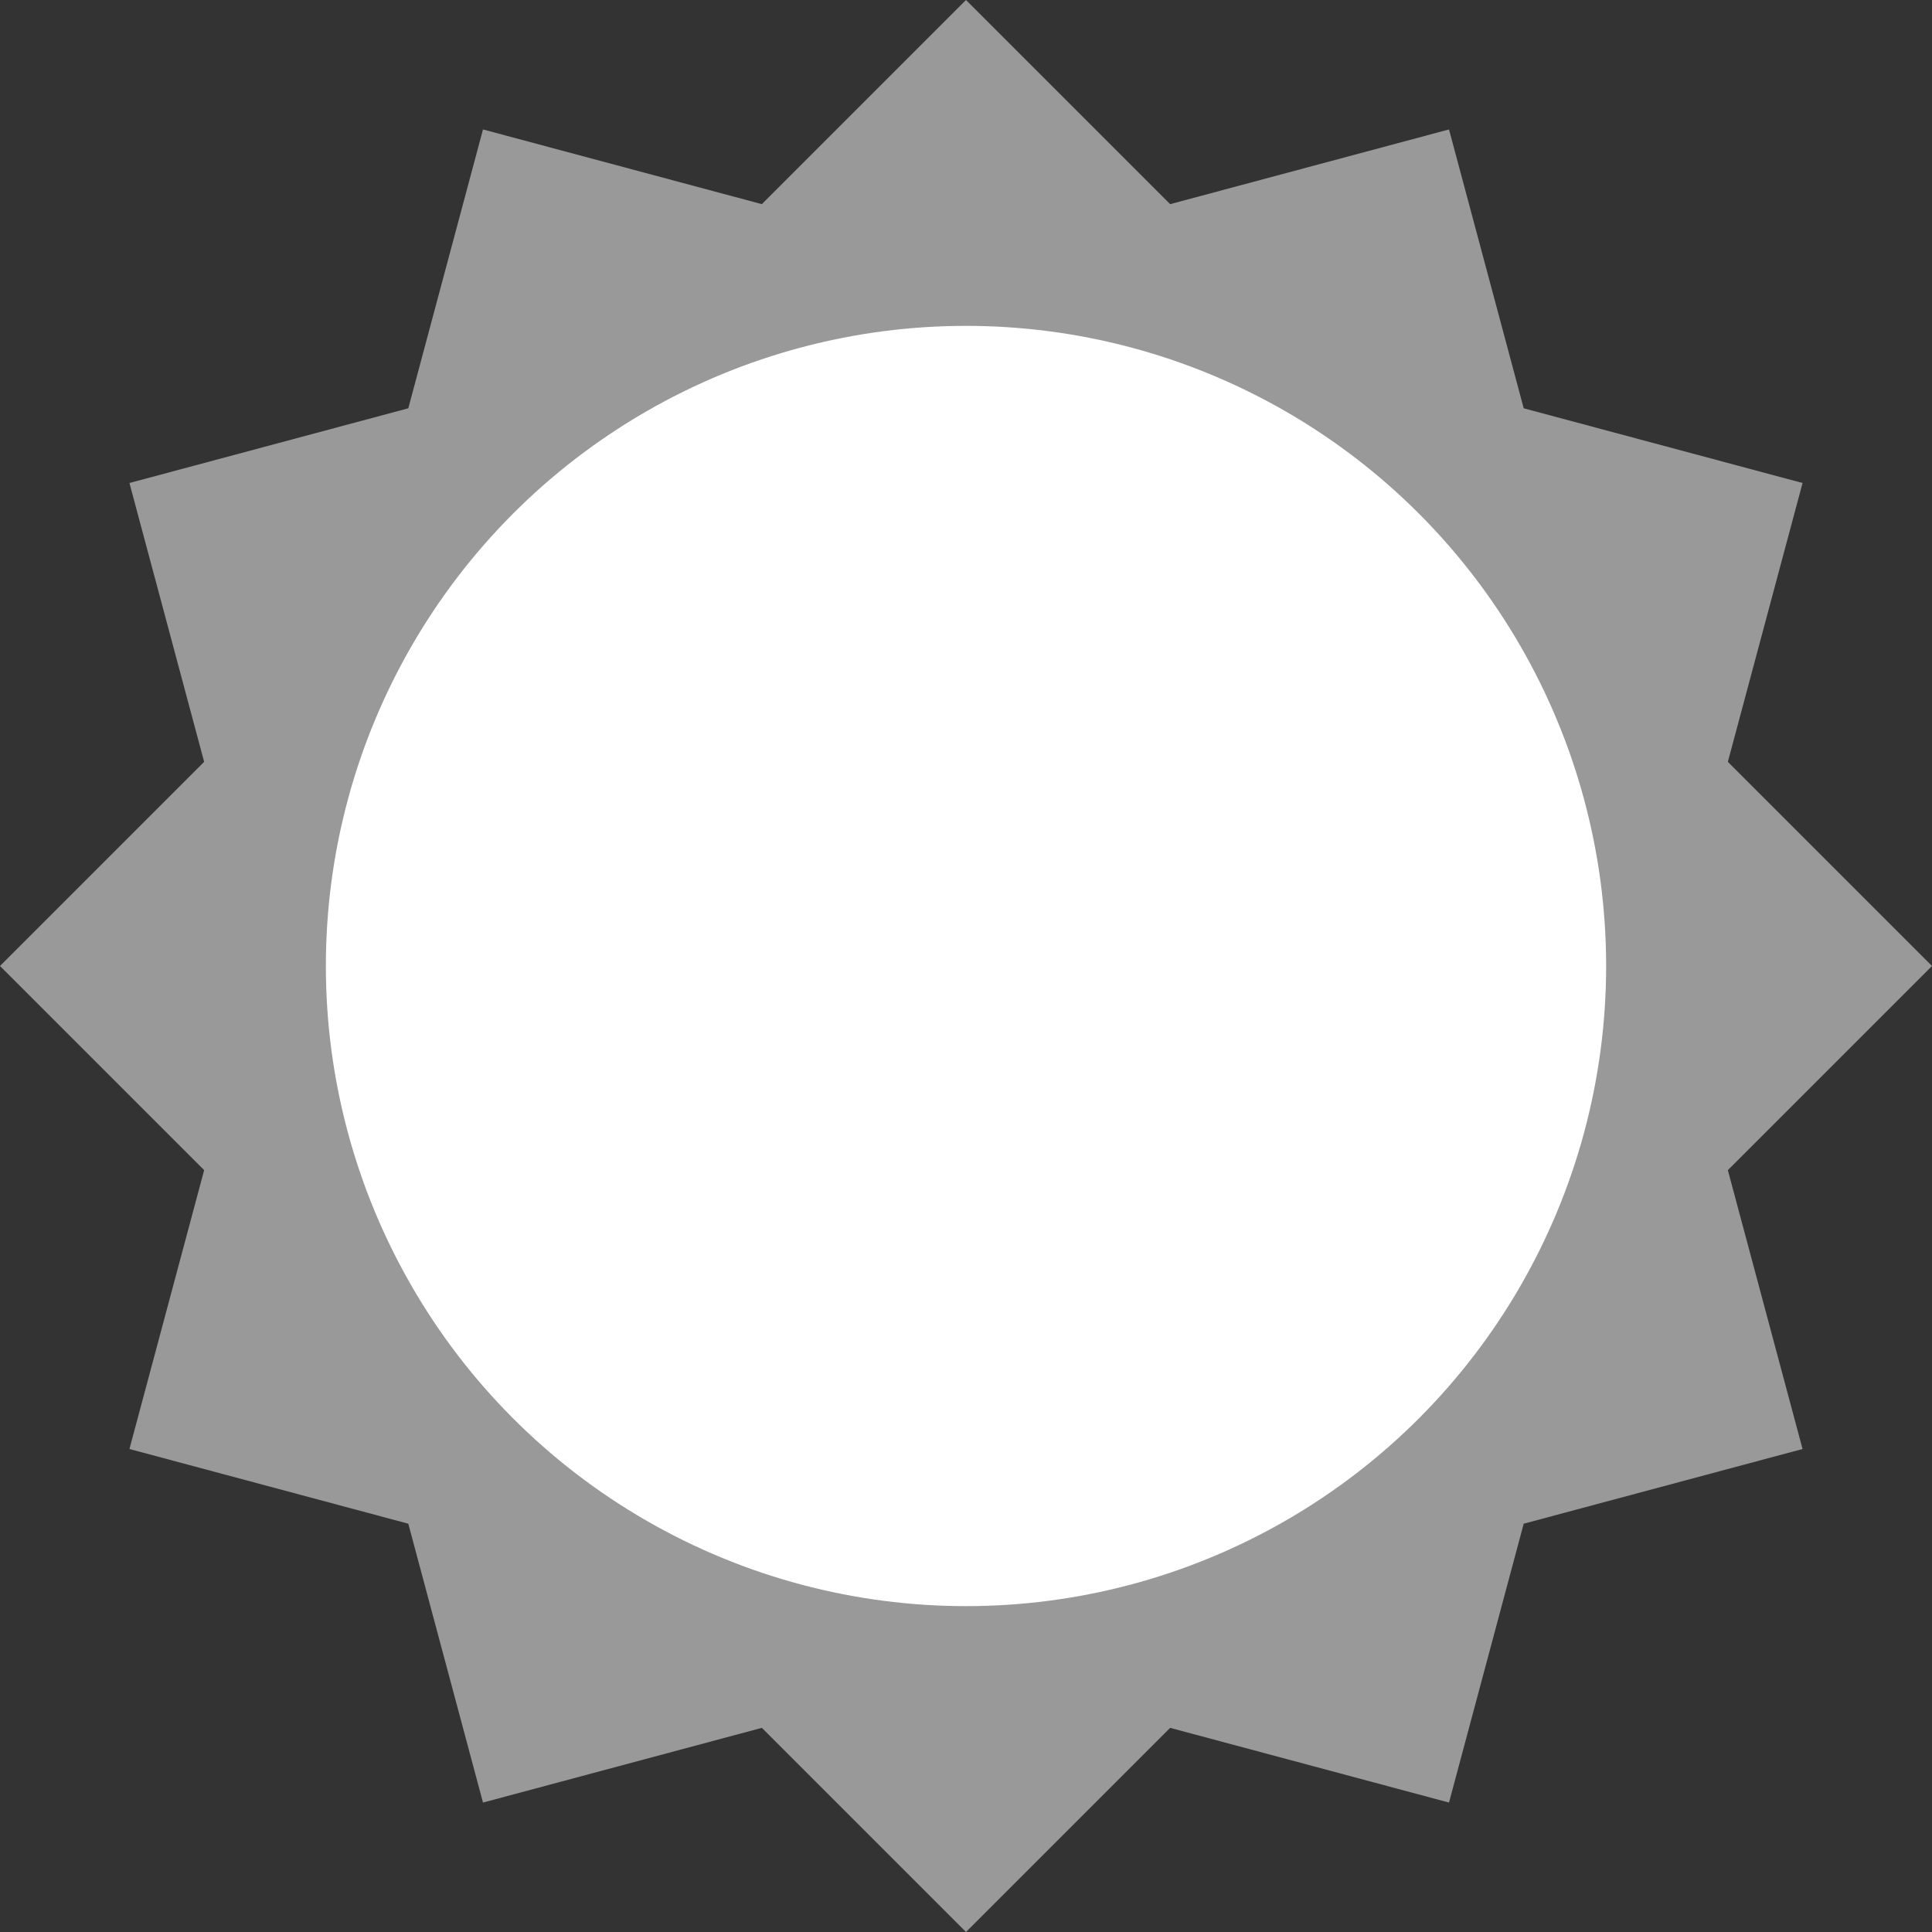 <?xml version="1.0" encoding="UTF-8"?>
<svg id="Layer_2" data-name="Layer 2" xmlns="http://www.w3.org/2000/svg" viewBox="0 0 30 30">
  <rect x="0" y="0" width="30" height="30" fill="#333333" stroke="none"/>
  <defs>
    <style>
      .cls-1, .cls-2 {
        fill: #fff;
      }

      .cls-2 {
        opacity: .5;
      }
    </style>
  </defs>
  <g id="Layer_1-2" data-name="Layer 1">
    <g>
      <polygon class="cls-2" points="26.83 18.17 30 15 26.83 11.83 27.99 7.5 23.66 6.34 22.5 2.01 18.17 3.17 15 0 11.83 3.17 7.5 2.01 6.34 6.34 2.01 7.5 3.17 11.83 0 15 3.17 18.17 2.01 22.5 6.34 23.66 7.5 27.99 11.83 26.83 15 30 18.17 26.83 22.5 27.99 23.66 23.66 27.99 22.5 26.83 18.17"/>
      <circle class="cls-1" cx="15" cy="15" r="9.94"/>
    </g>
  </g>
</svg>